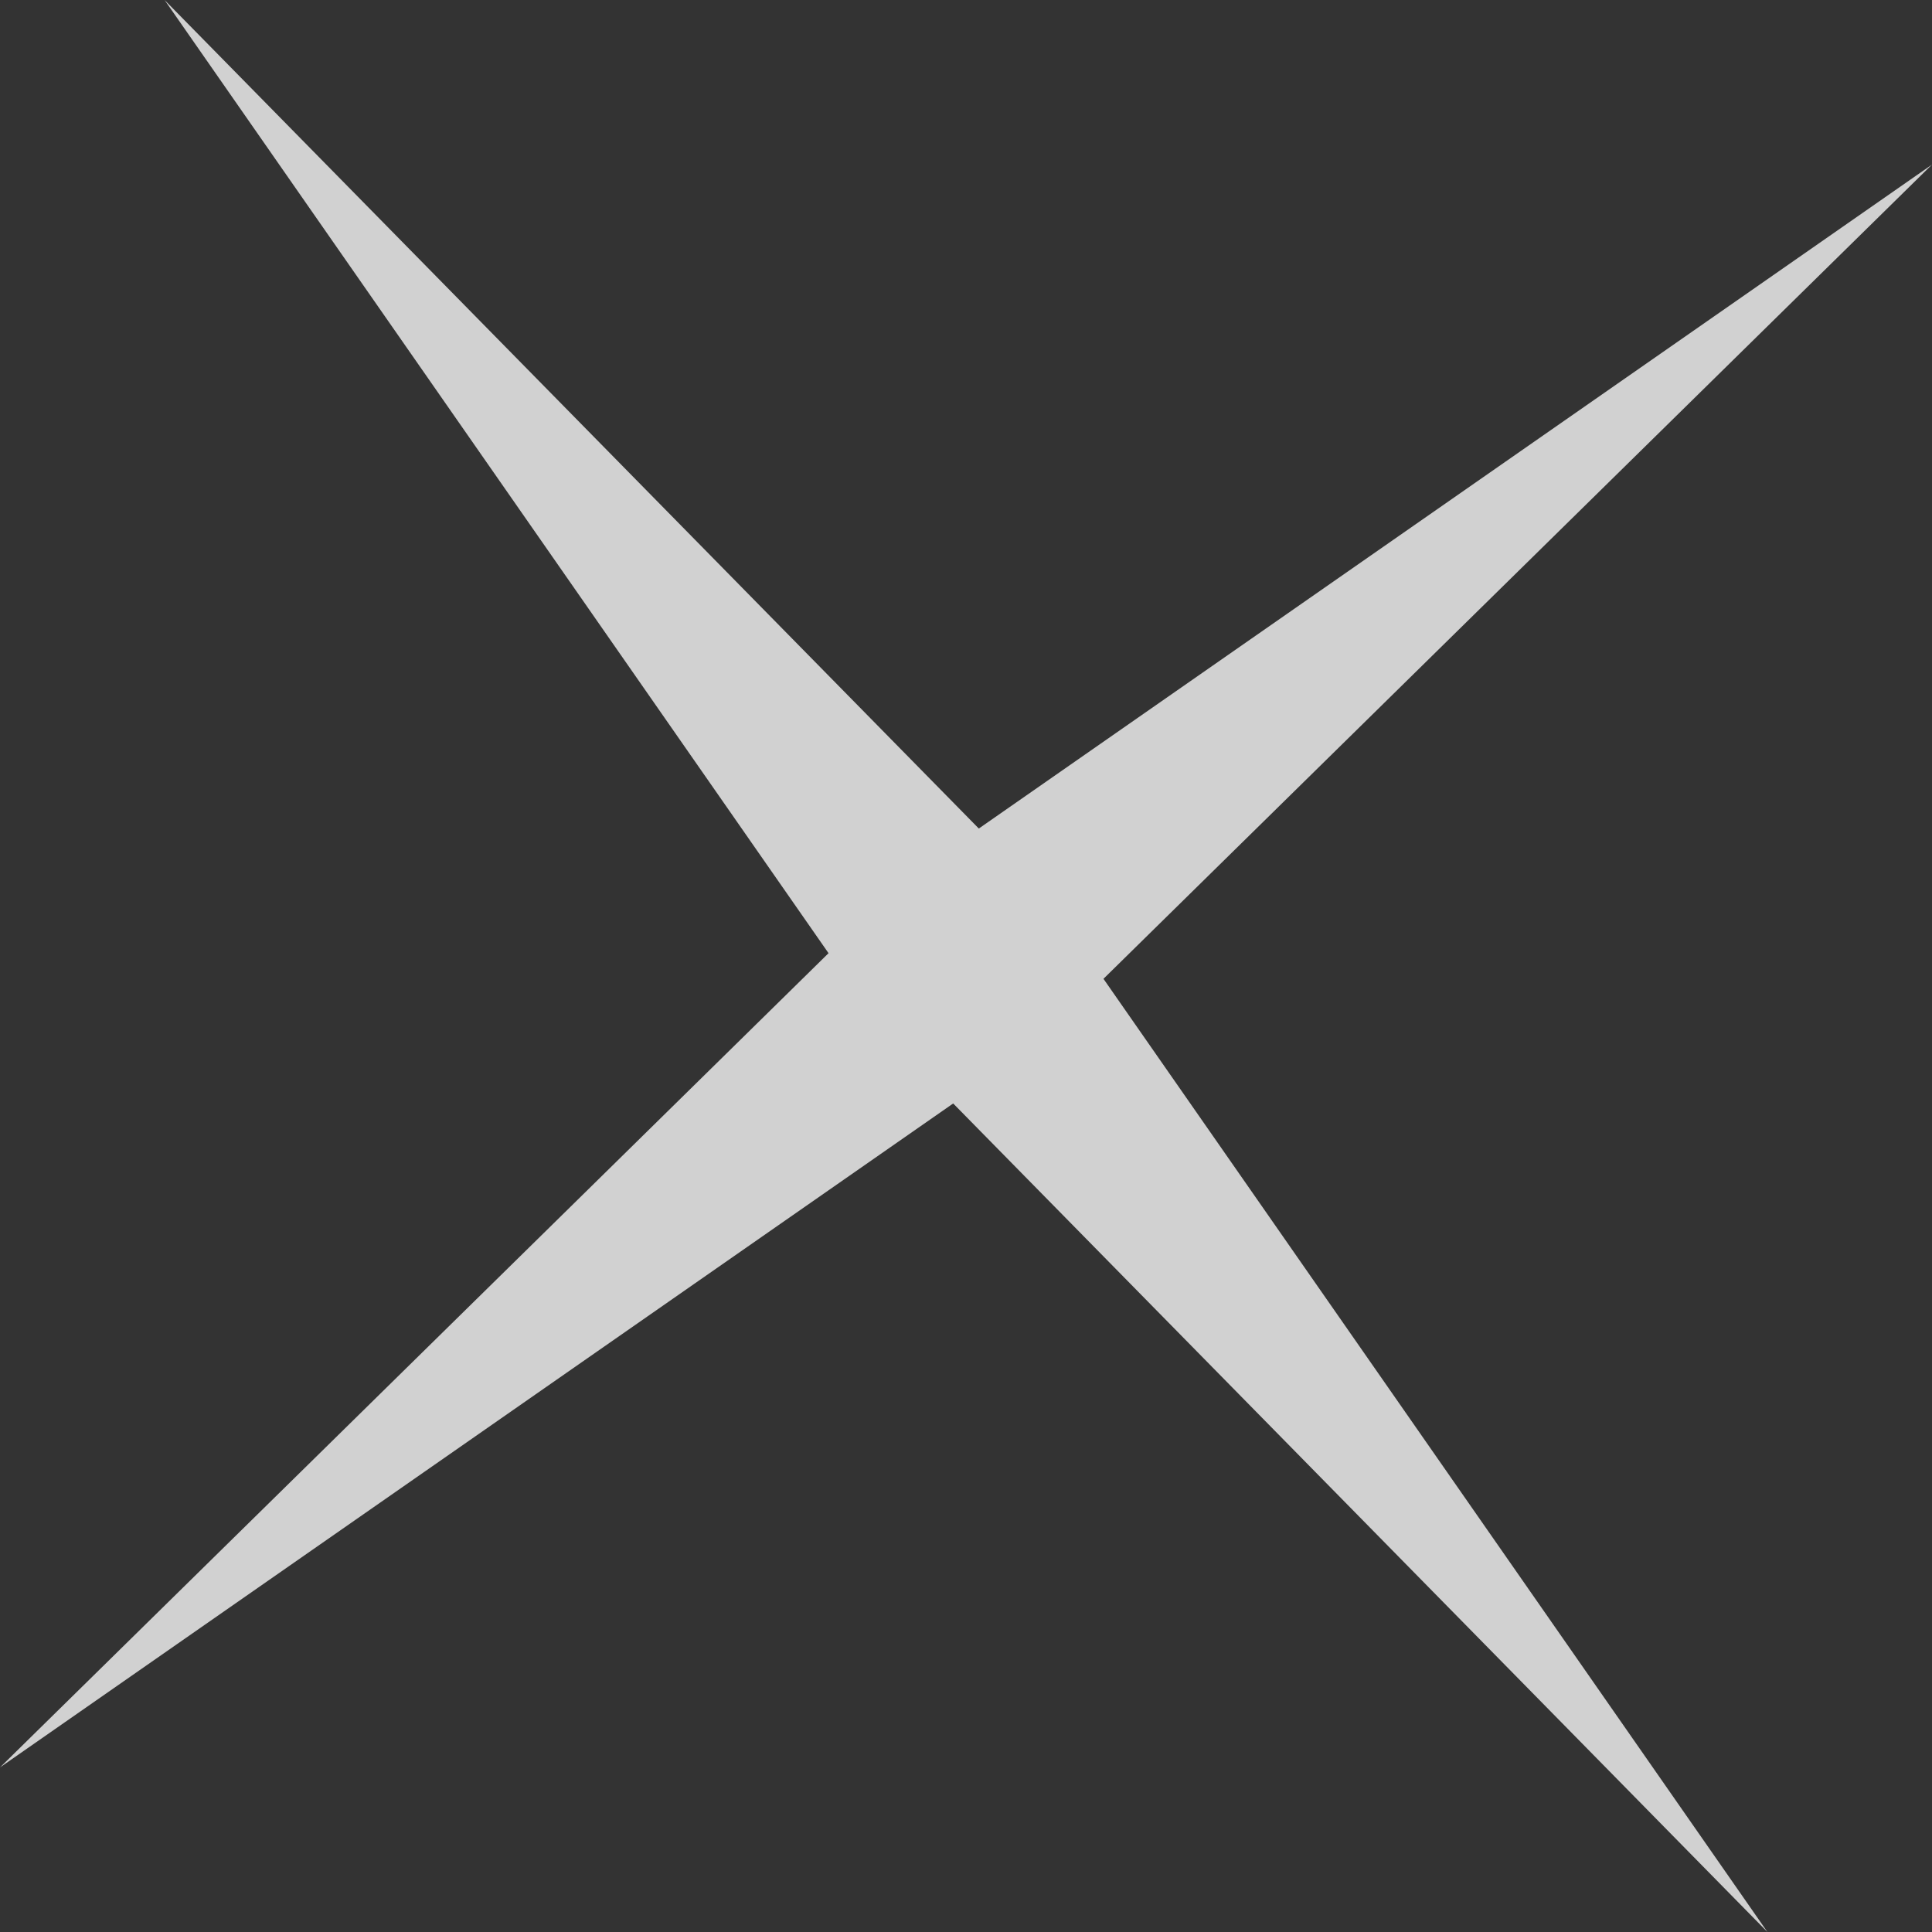 <?xml version="1.0" encoding="UTF-8"?> <svg xmlns="http://www.w3.org/2000/svg" width="65" height="65" viewBox="0 0 65 65" fill="none"><rect x="0" y="0" width="65" height="65" fill="#333333" stroke="none"/> <path d="M-0 59.463L27.875 32.069L5.537 1.67713e-07L32.931 27.875L65 5.537L37.125 32.931L59.463 65L32.069 37.125L-0 59.463Z" fill="white" fill-opacity="0.77"></path> </svg> 